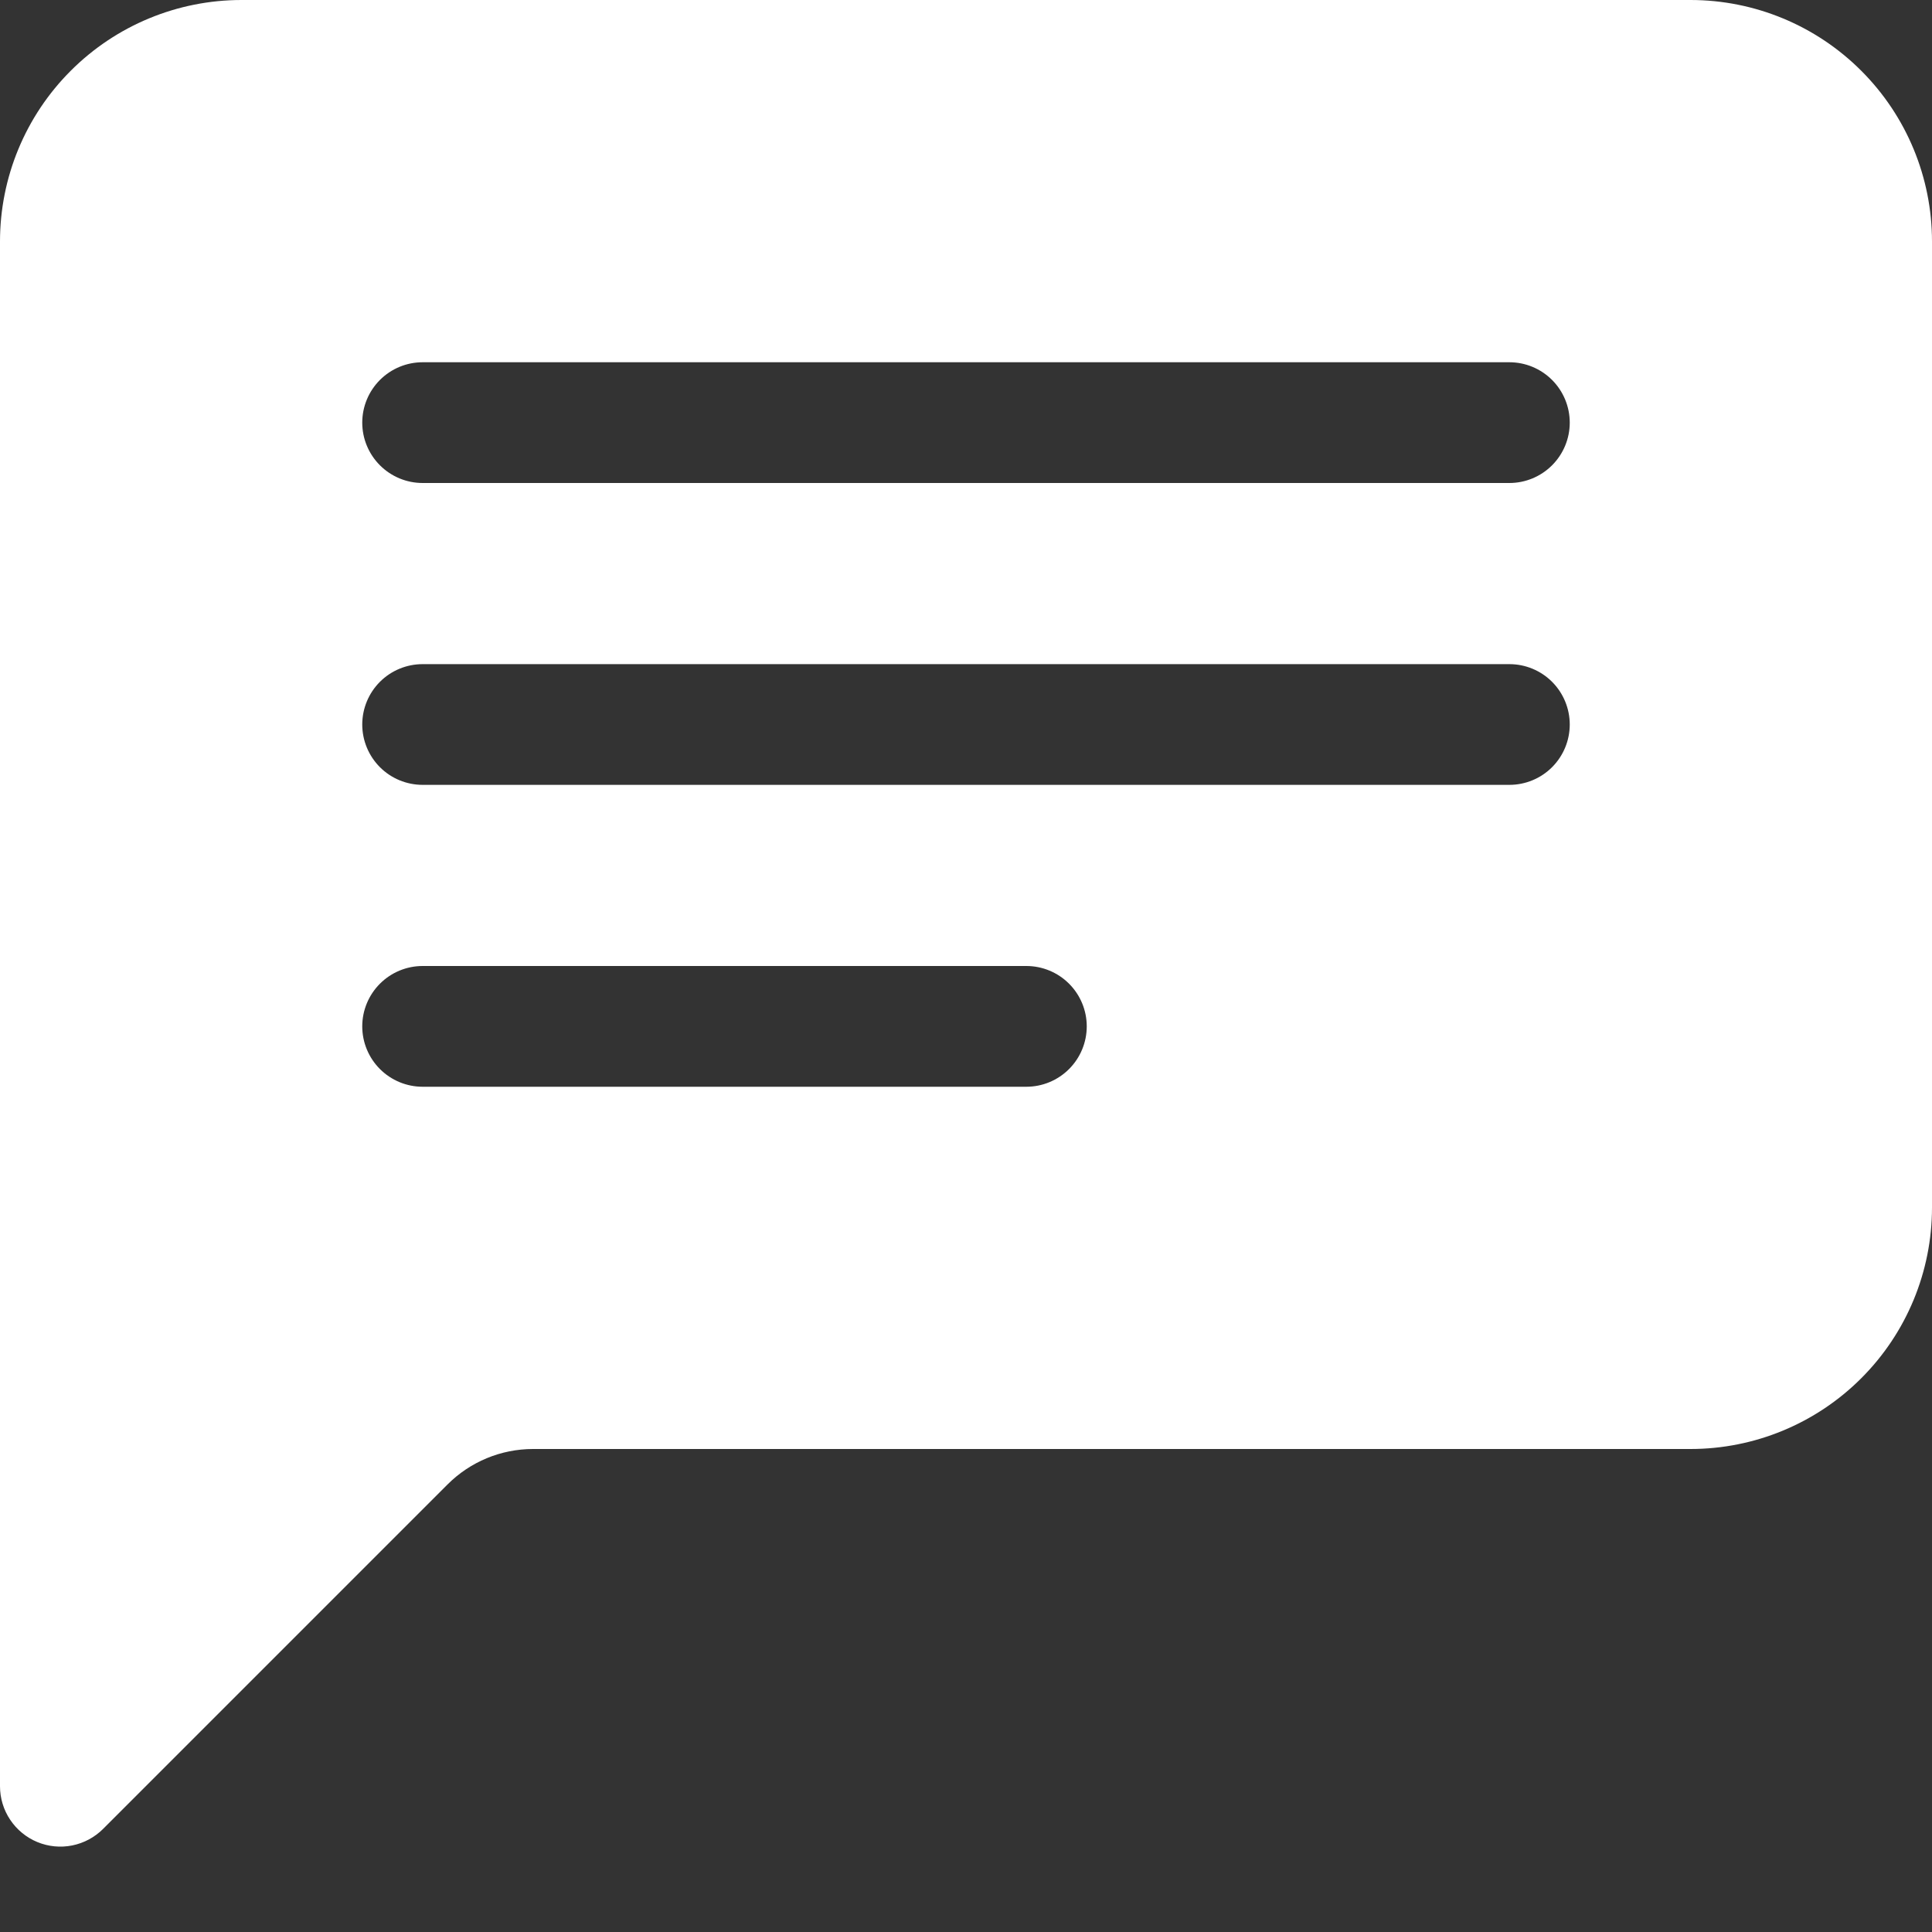 <svg width="50" height="50" viewBox="0 0 50 50" fill="none" xmlns="http://www.w3.org/2000/svg">
<rect x="0" y="0" width="50" height="50" fill="#333333" stroke="none"/>
<g id="chat-left-text-fill">
<path id="Vector" d="M0 6.25C0 4.592 0.658 3.003 1.831 1.831C3.003 0.658 4.592 0 6.25 0L43.75 0C45.408 0 46.997 0.658 48.169 1.831C49.342 3.003 50 4.592 50 6.25V31.25C50 32.908 49.342 34.497 48.169 35.669C46.997 36.842 45.408 37.5 43.75 37.5H13.794C12.965 37.5 12.17 37.83 11.584 38.416L2.669 47.331C2.45 47.55 2.172 47.699 1.869 47.76C1.566 47.821 1.251 47.79 0.966 47.672C0.68 47.554 0.436 47.353 0.264 47.096C0.092 46.84 6.56715e-05 46.537 0 46.228L0 6.25ZM10.938 9.375C10.523 9.375 10.126 9.54 9.833 9.833C9.54 10.126 9.375 10.523 9.375 10.938C9.375 11.352 9.54 11.749 9.833 12.042C10.126 12.335 10.523 12.5 10.938 12.5H39.062C39.477 12.5 39.874 12.335 40.167 12.042C40.46 11.749 40.625 11.352 40.625 10.938C40.625 10.523 40.46 10.126 40.167 9.833C39.874 9.54 39.477 9.375 39.062 9.375H10.938ZM10.938 17.188C10.523 17.188 10.126 17.352 9.833 17.645C9.54 17.938 9.375 18.336 9.375 18.75C9.375 19.164 9.54 19.562 9.833 19.855C10.126 20.148 10.523 20.312 10.938 20.312H39.062C39.477 20.312 39.874 20.148 40.167 19.855C40.46 19.562 40.625 19.164 40.625 18.75C40.625 18.336 40.46 17.938 40.167 17.645C39.874 17.352 39.477 17.188 39.062 17.188H10.938ZM10.938 25C10.523 25 10.126 25.165 9.833 25.458C9.54 25.751 9.375 26.148 9.375 26.562C9.375 26.977 9.54 27.374 9.833 27.667C10.126 27.96 10.523 28.125 10.938 28.125H26.562C26.977 28.125 27.374 27.96 27.667 27.667C27.96 27.374 28.125 26.977 28.125 26.562C28.125 26.148 27.96 25.751 27.667 25.458C27.374 25.165 26.977 25 26.562 25H10.938Z" fill="white"/>
</g>
</svg>
